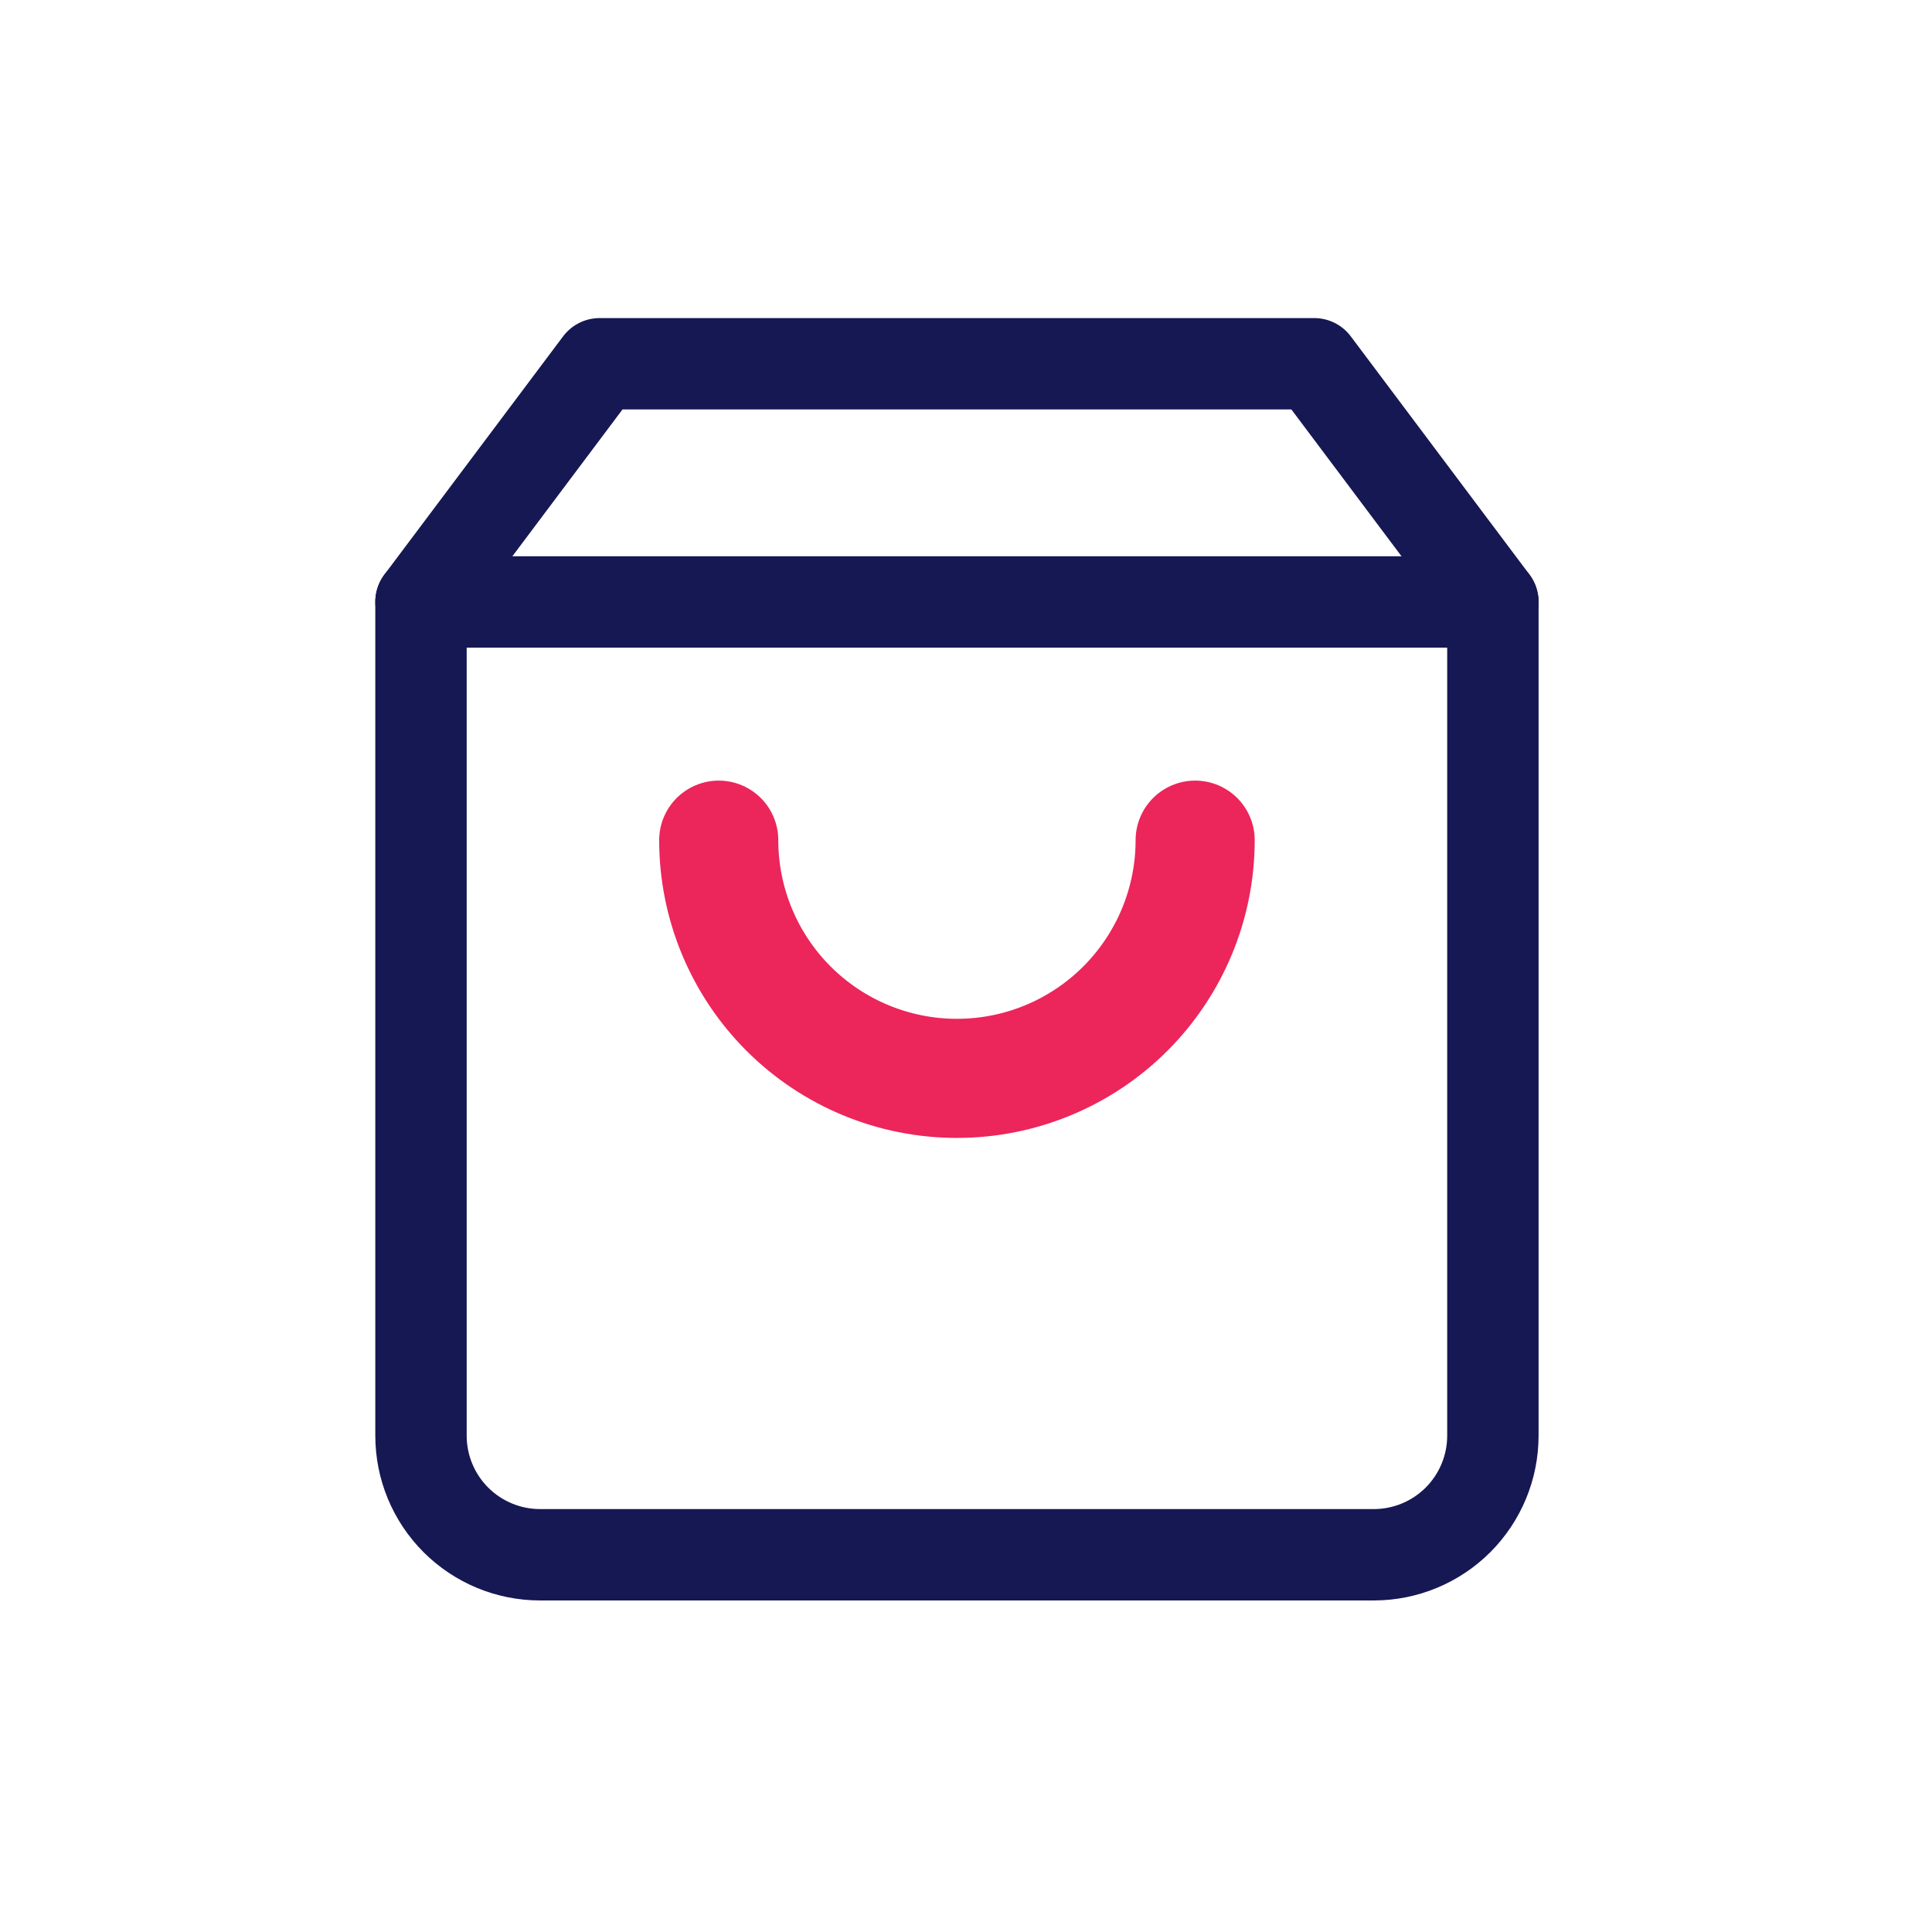 <svg width="74" height="74" viewBox="0 0 74 74" fill="none" xmlns="http://www.w3.org/2000/svg">
<path d="M22.968 13.933L16.125 23.056V54.989C16.125 56.199 16.605 57.359 17.461 58.215C18.317 59.07 19.477 59.551 20.687 59.551H52.619C53.829 59.551 54.989 59.07 55.845 58.215C56.7 57.359 57.181 56.199 57.181 54.989V23.056L50.338 13.933H22.968Z" stroke="#161853" stroke-width="3.5" stroke-linecap="round" stroke-linejoin="round"/>
<path d="M16.125 23.056H57.181" stroke="#161853" stroke-width="3.5" stroke-linecap="round" stroke-linejoin="round"/>
<path d="M45.777 32.18C45.777 34.6 44.815 36.92 43.104 38.632C41.393 40.343 39.073 41.304 36.653 41.304C34.233 41.304 31.913 40.343 30.202 38.632C28.491 36.92 27.529 34.6 27.529 32.18" stroke="#EC255A" stroke-width="4.562" stroke-linecap="round" stroke-linejoin="round"/>
</svg>
